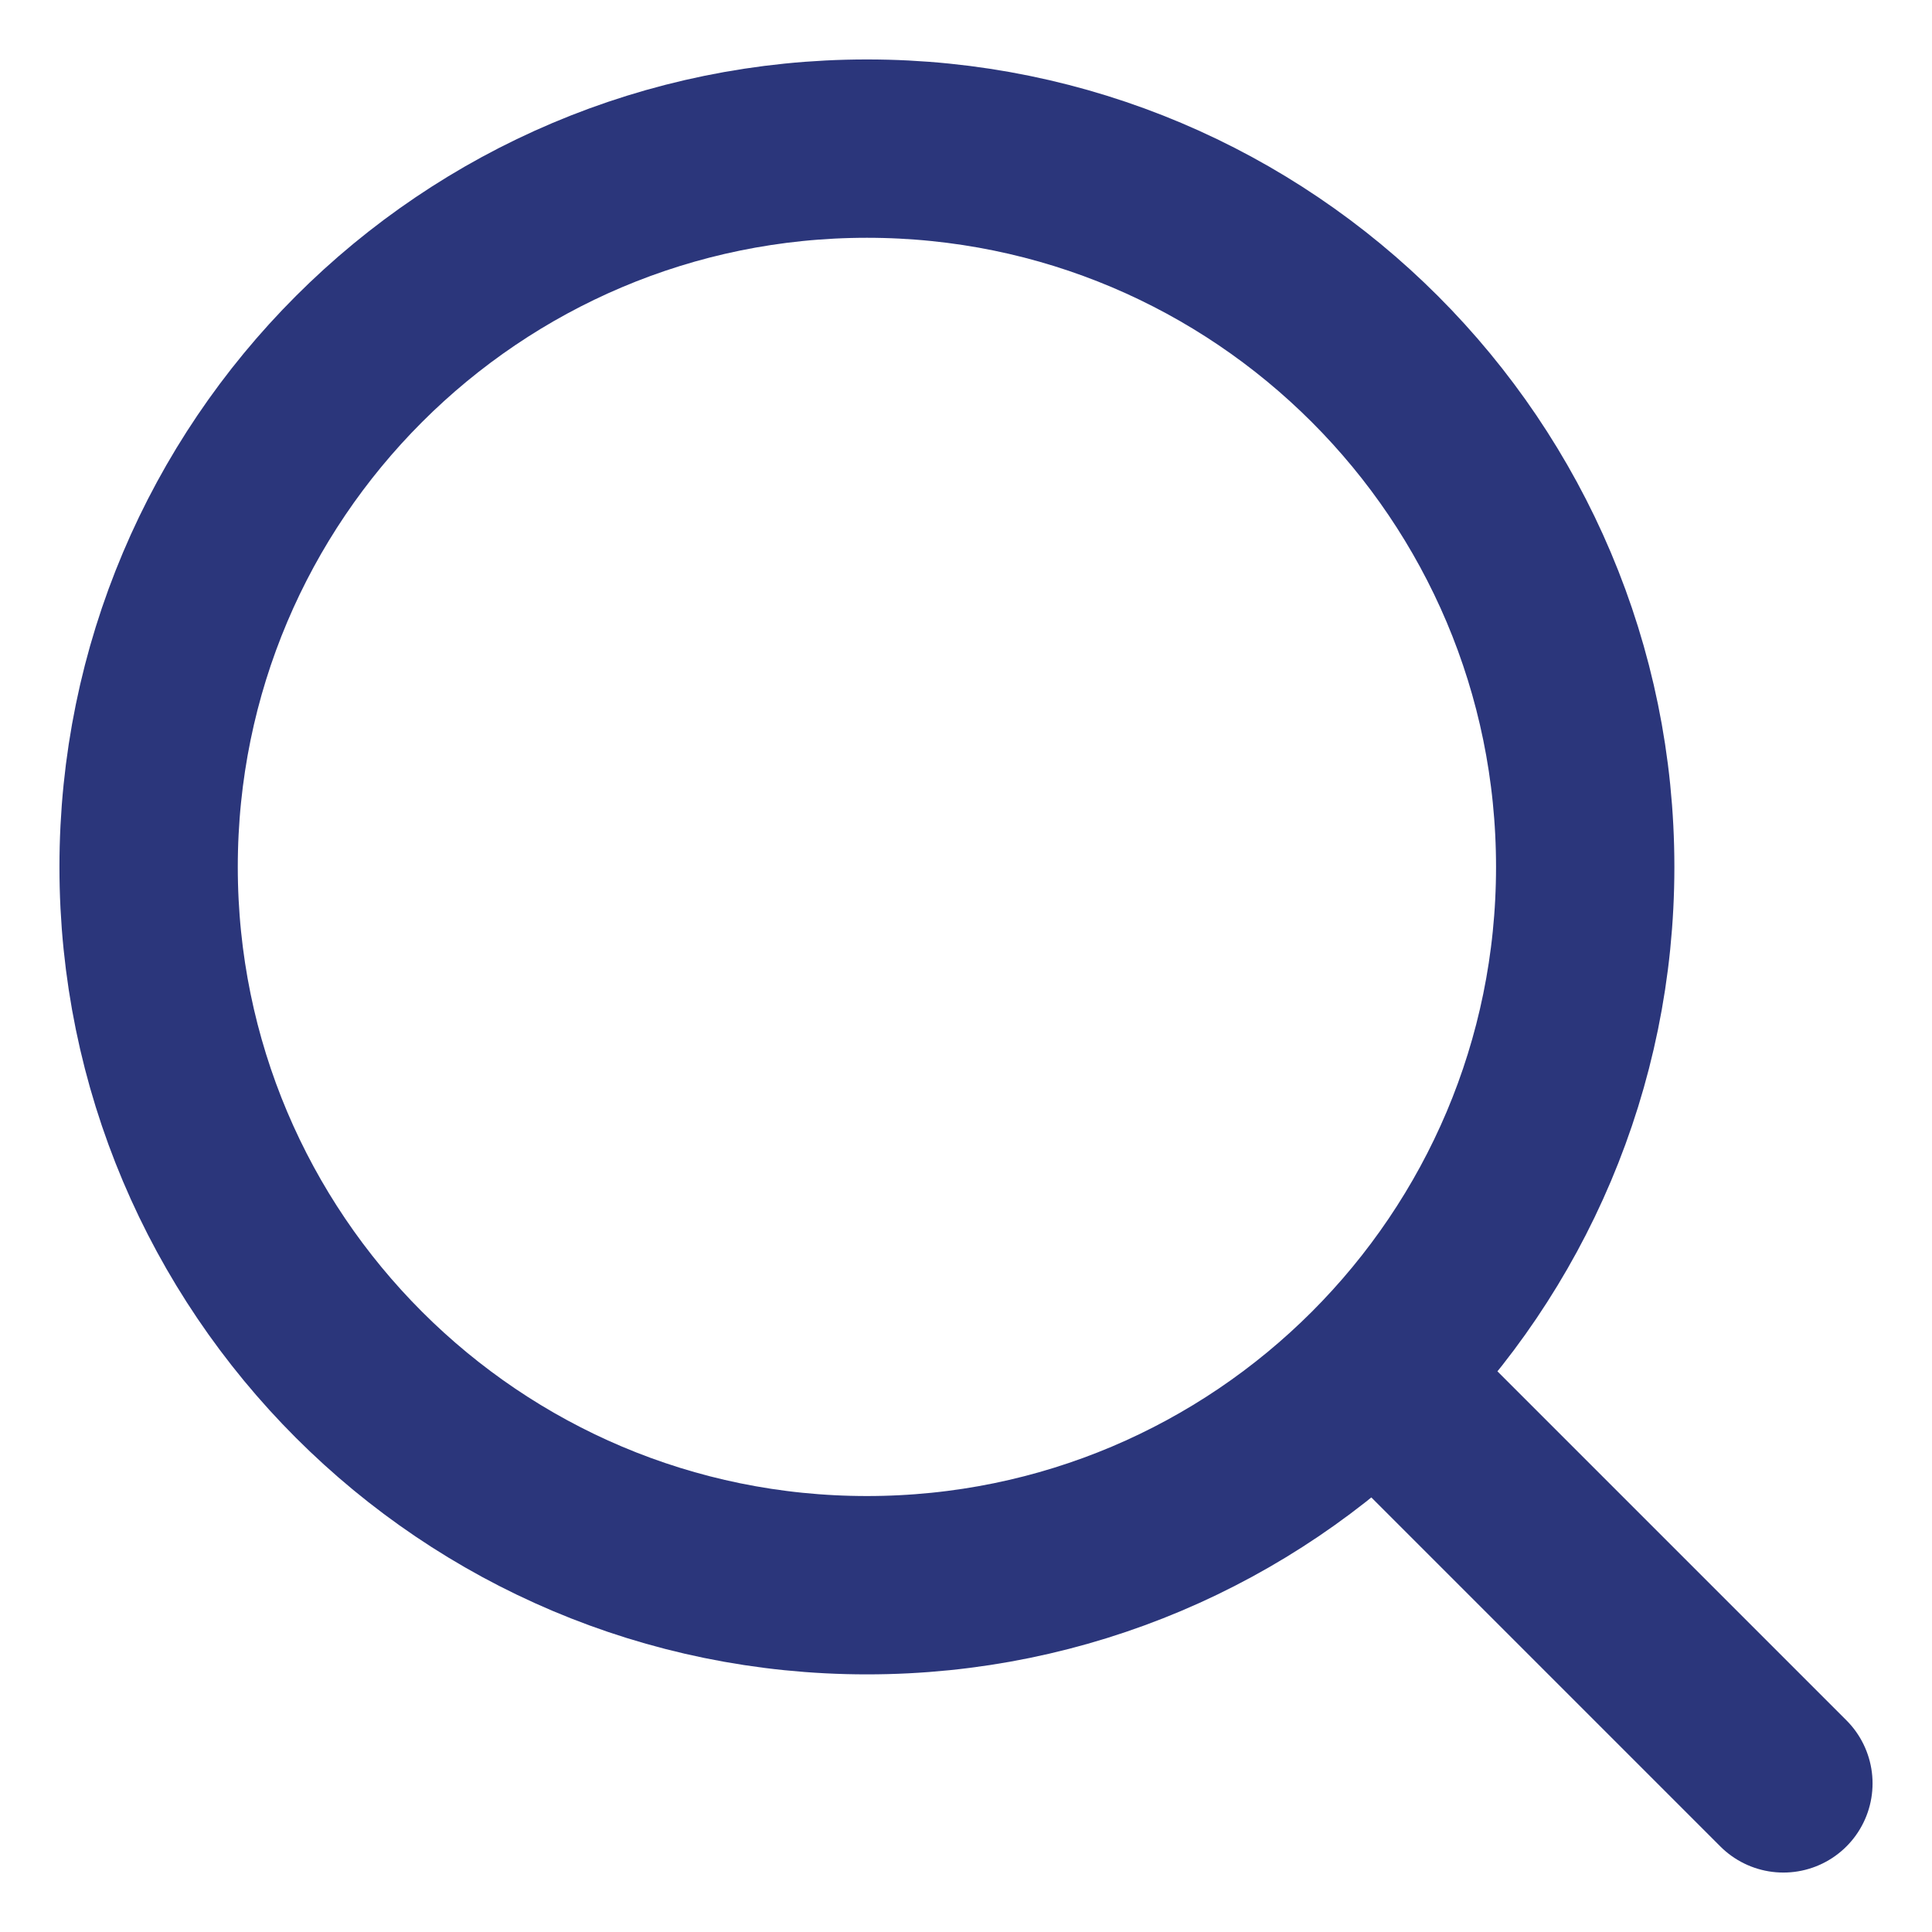 <svg width="26" height="26" viewBox="0 0 26 26" fill="none" xmlns="http://www.w3.org/2000/svg">
    <path d="M24 24L18.502 18.502M18.502 18.502C20.251 16.753 21.333 14.336 21.333 11.667C21.333 6.328 17.005 2 11.667 2C6.328 2 2 6.328 2 11.667C2 17.005 6.328 21.333 11.667 21.333C14.336 21.333 16.753 20.251 18.502 18.502Z" stroke="#2B367B" stroke-width="2.4" stroke-linecap="round" stroke-linejoin="round"/>
</svg>
